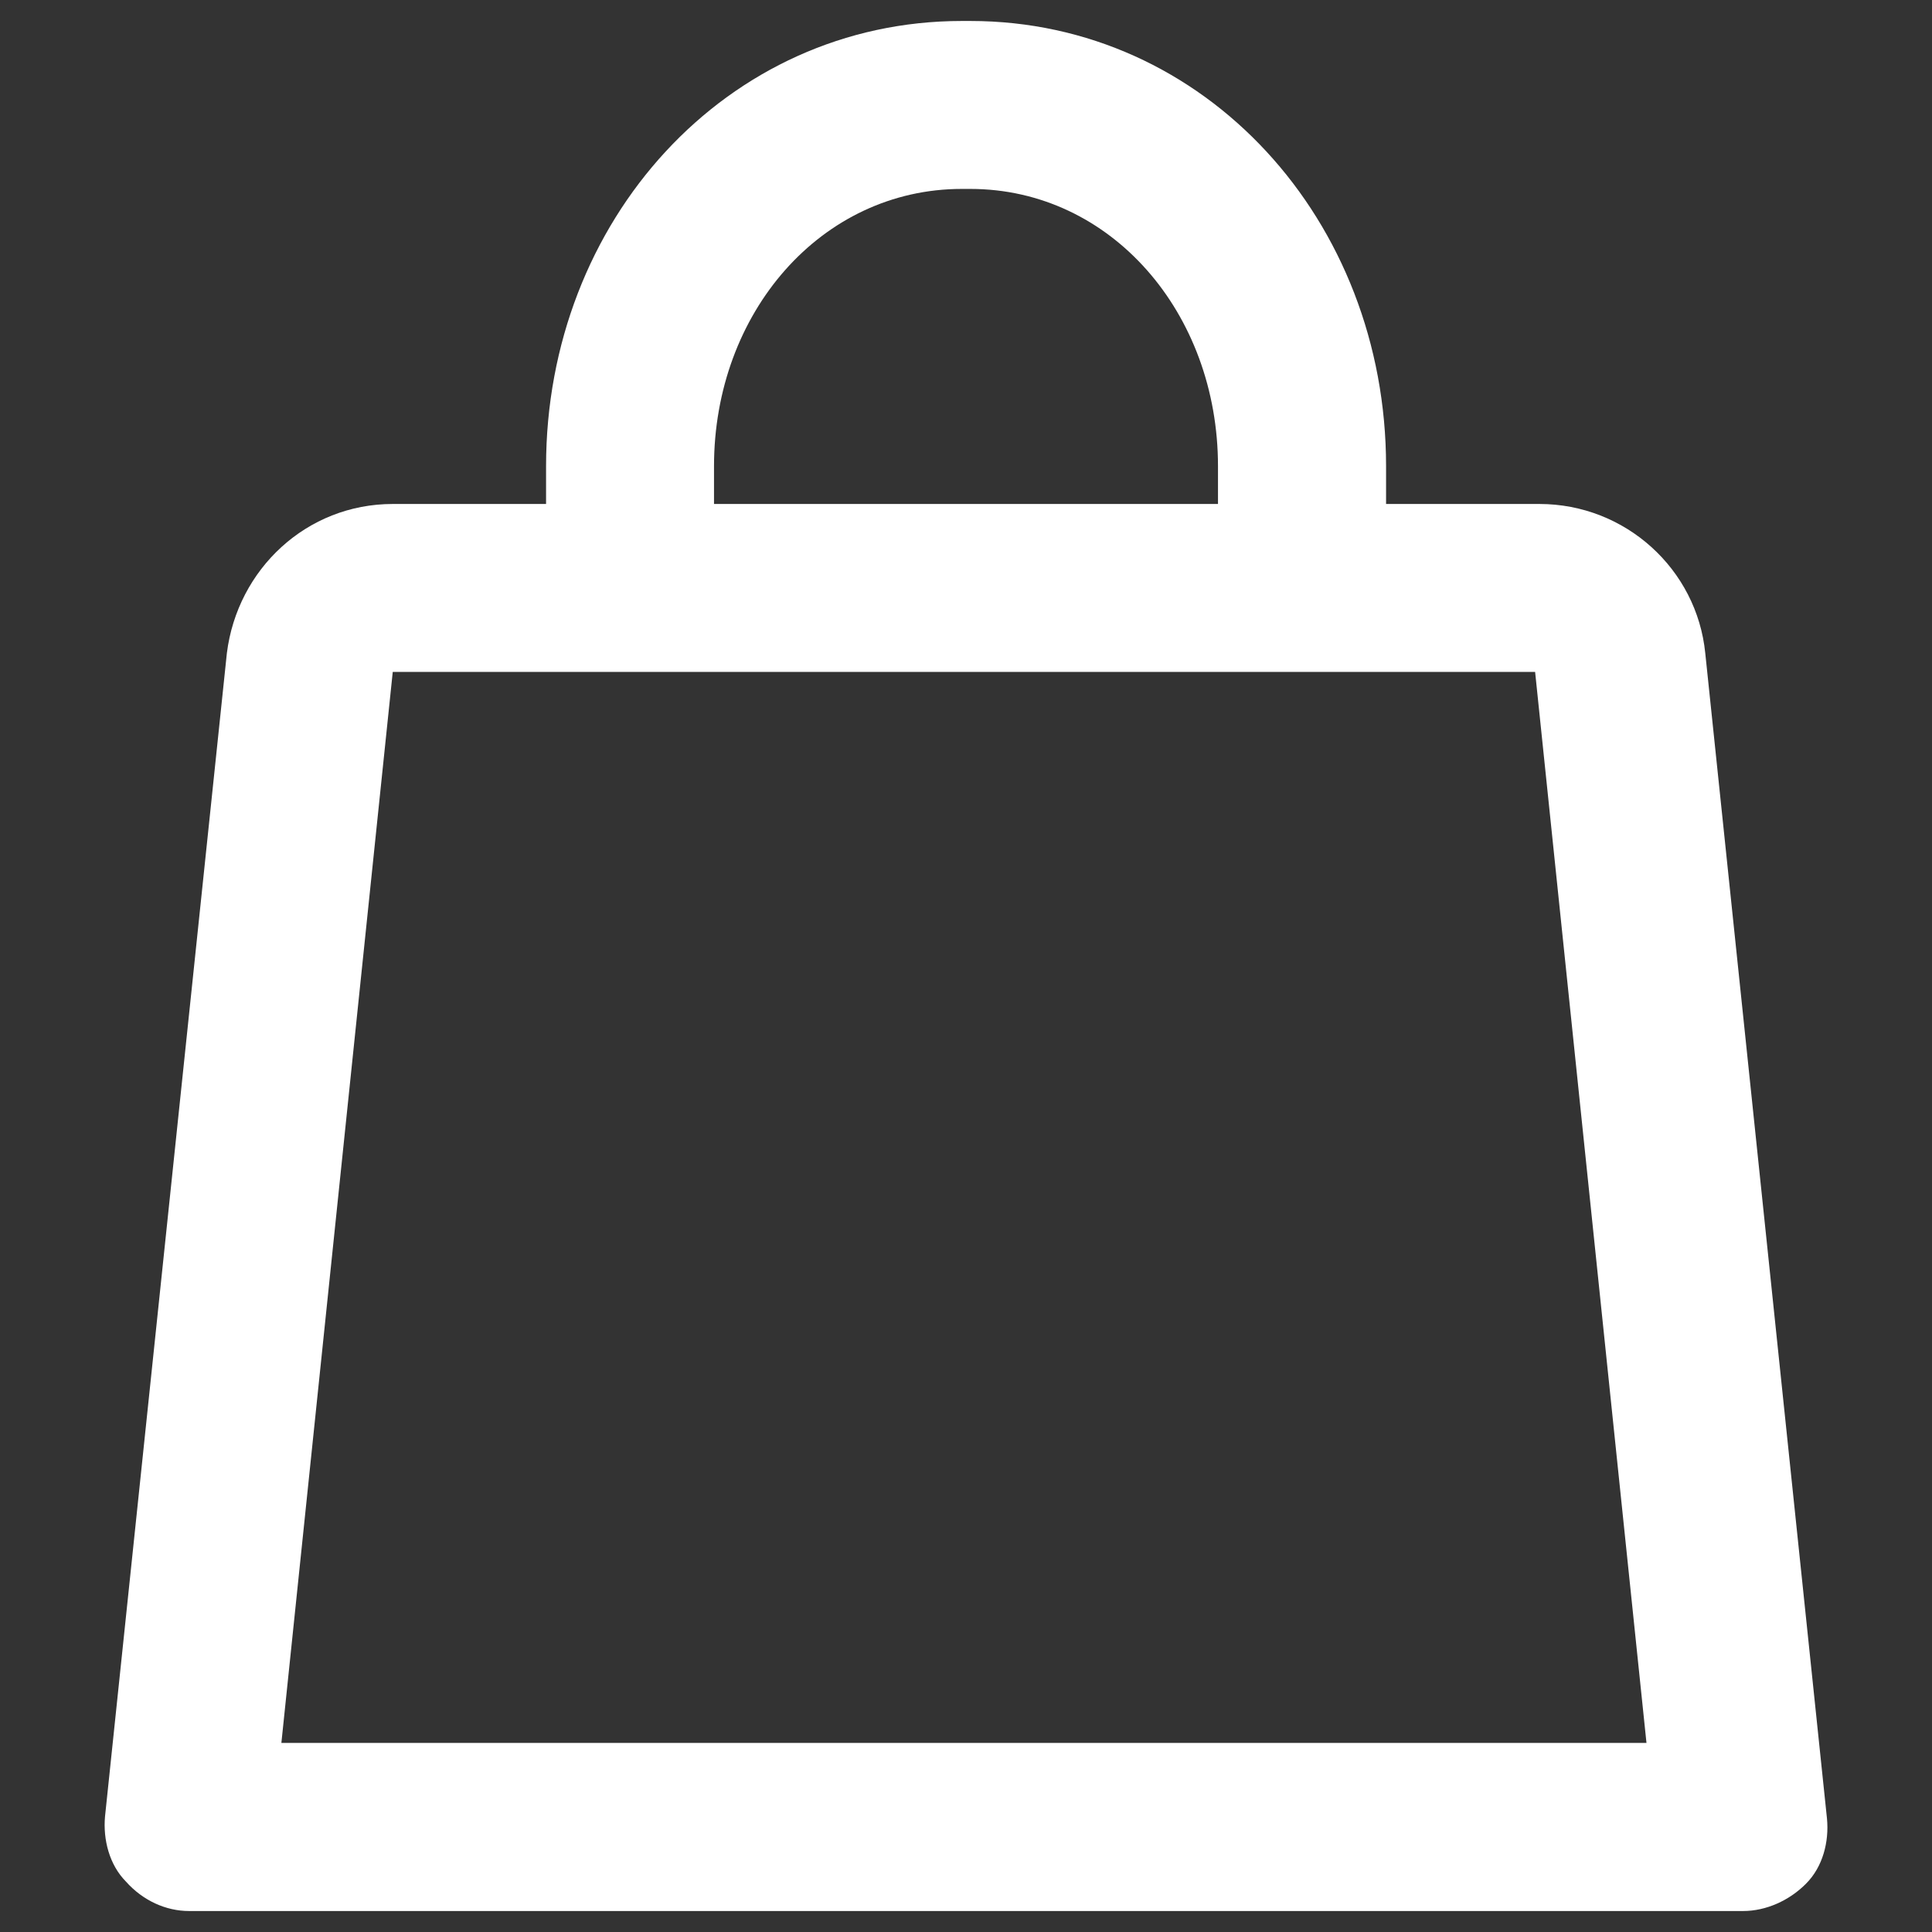 <svg width="14" height="14" viewBox="0 0 14 14" fill="none" xmlns="http://www.w3.org/2000/svg">
<rect x="0" y="0" width="14" height="14" fill="#333333" stroke="none"/>
<path d="M12.357 4.733C12.296 4.124 11.778 3.652 11.155 3.652H10.044V3.378C10.044 1.598 8.735 0.152 7.031 0.152H6.97C5.265 0.152 3.957 1.598 3.957 3.378V3.652H2.846C2.222 3.652 1.72 4.124 1.644 4.733L0.761 13.163C0.746 13.33 0.792 13.513 0.913 13.635C1.035 13.772 1.202 13.848 1.37 13.848H12.631C12.798 13.848 12.966 13.772 13.087 13.65C13.209 13.528 13.255 13.346 13.239 13.178L12.357 4.733ZM5.174 3.378C5.174 2.267 5.95 1.369 6.97 1.369H7.031C8.05 1.369 8.826 2.267 8.826 3.378V3.652H5.174V3.378ZM2.039 12.63L2.846 4.869H11.124L11.931 12.63H2.039Z" fill="white"/>
</svg>
